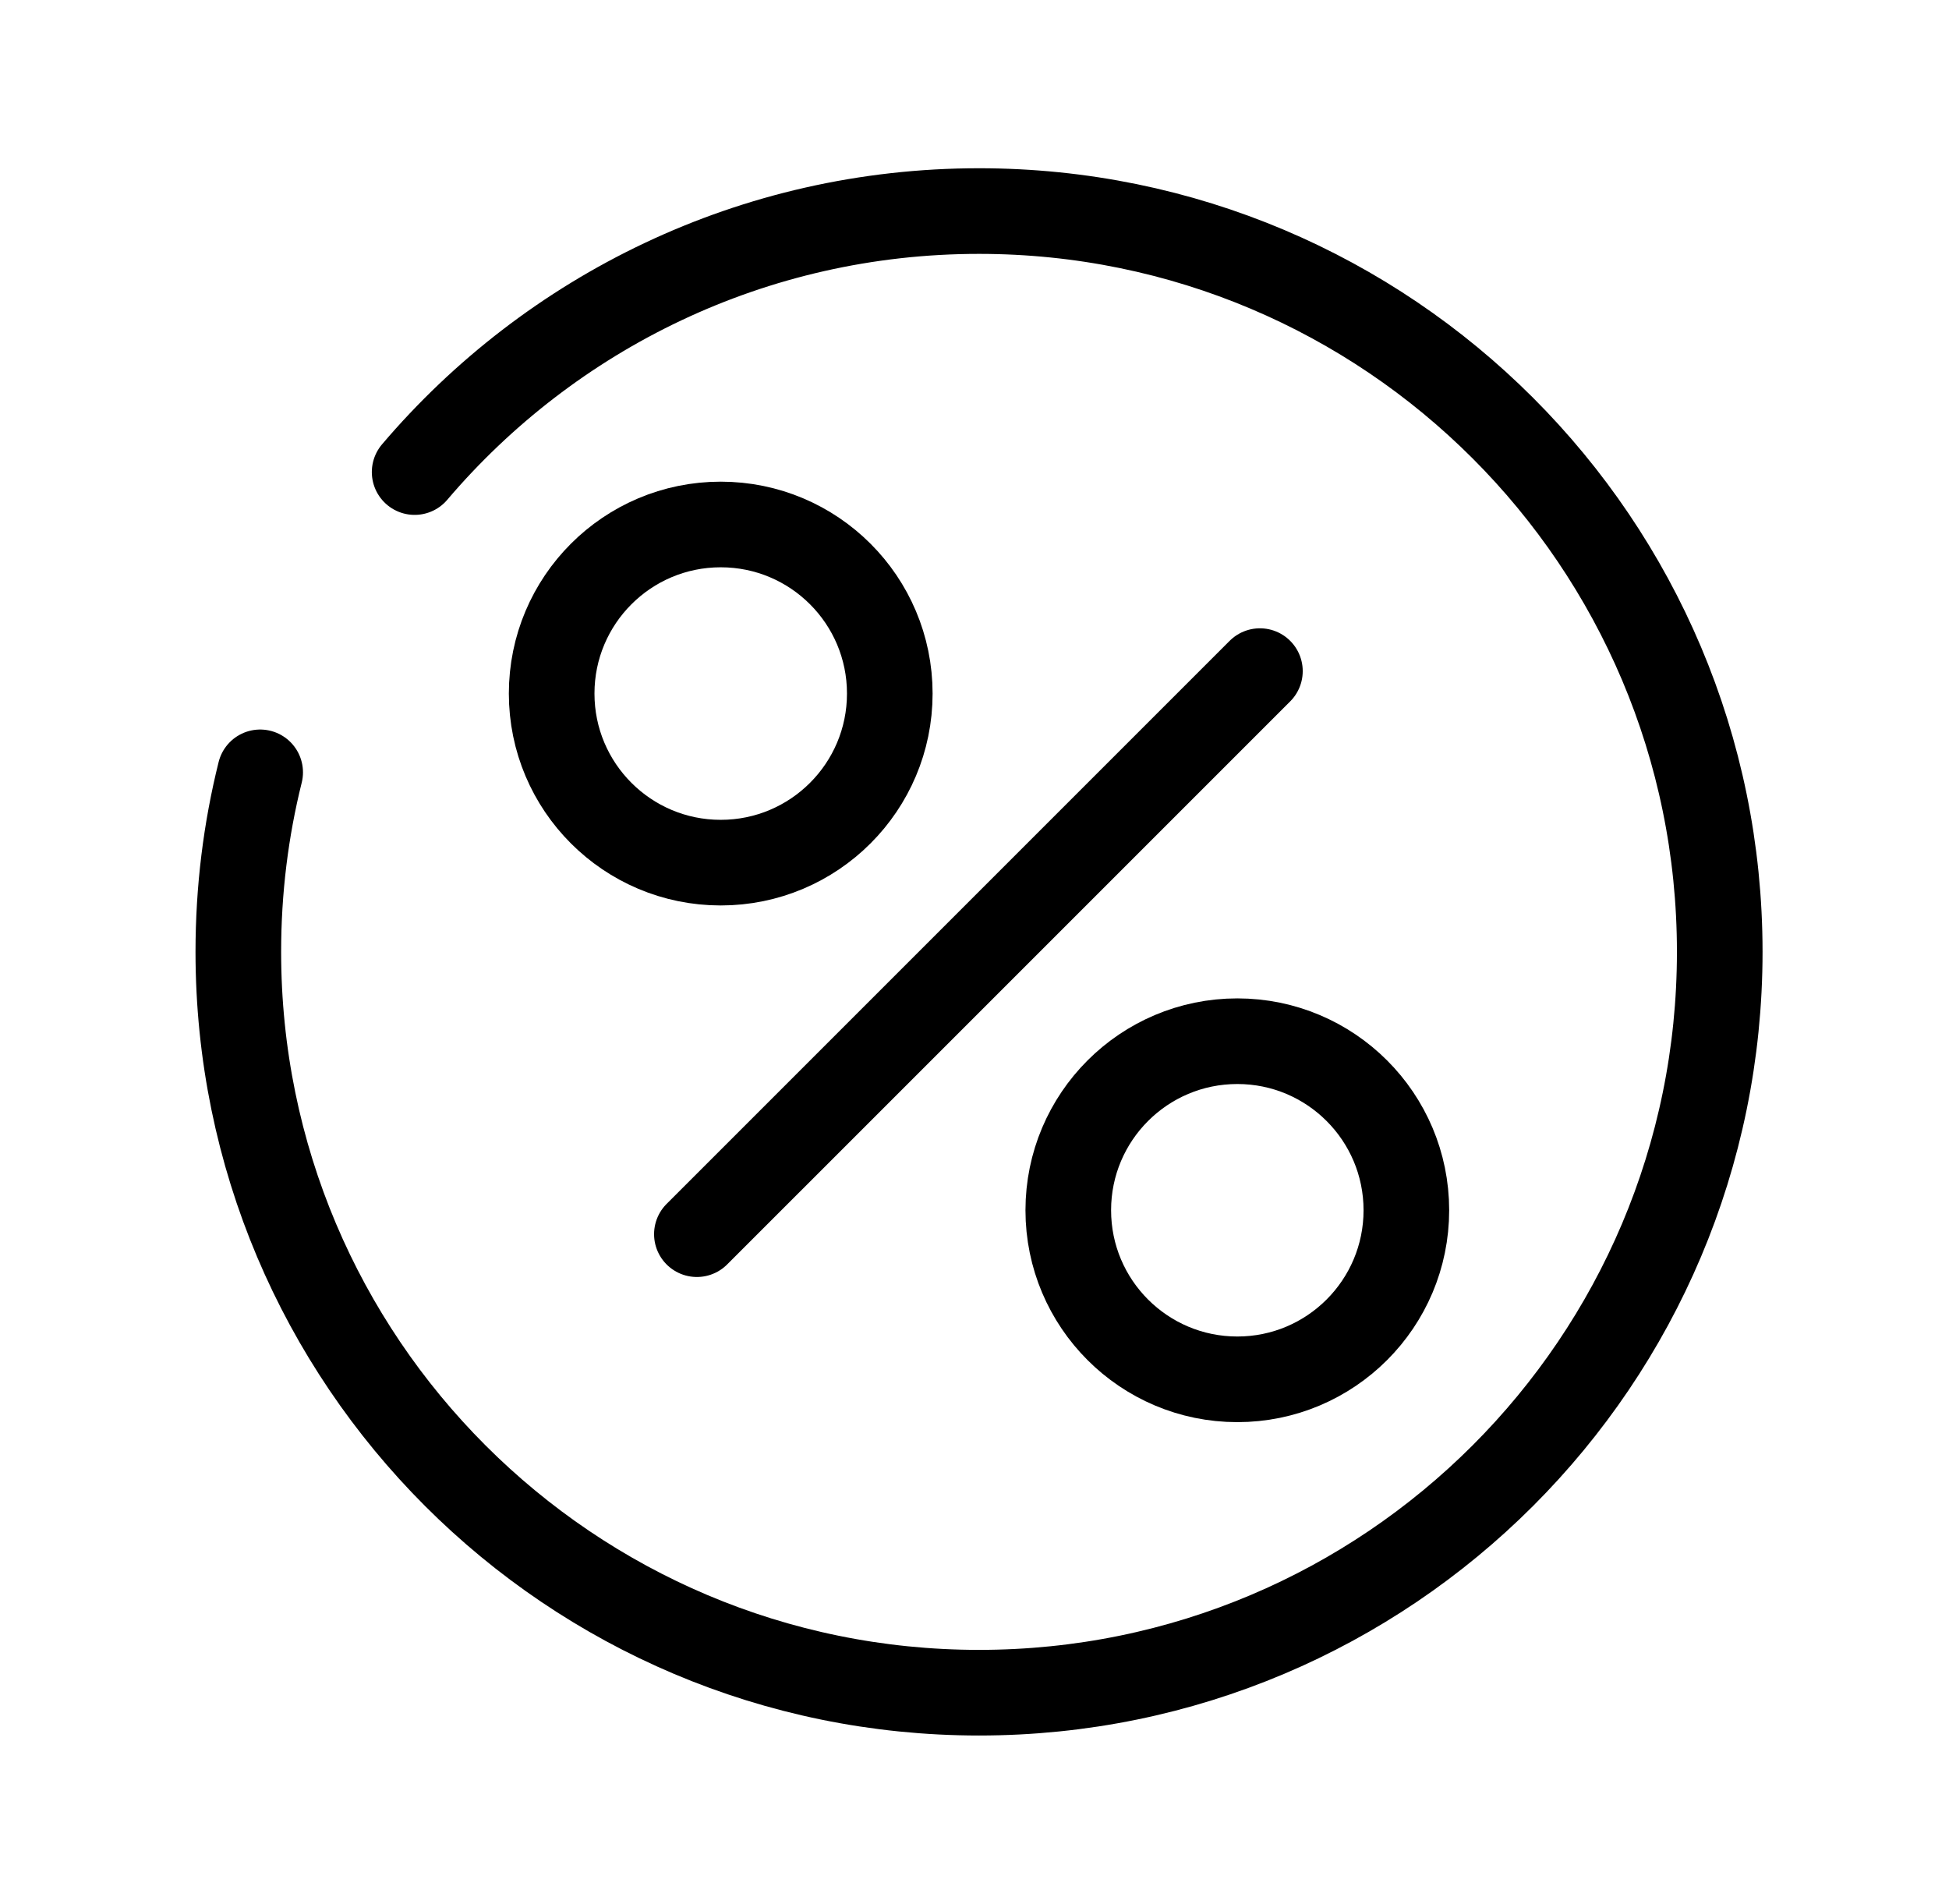 <svg width="43" height="42" viewBox="0 0 43 42" fill="none" xmlns="http://www.w3.org/2000/svg">
<path d="M9.148 10.414C12.145 6.891 16.612 4.656 21.6 4.656C30.625 4.656 37.942 11.973 37.942 20.998C37.942 30.024 30.625 37.341 21.6 37.341C12.575 37.341 5.258 30.024 5.258 20.998C5.258 19.632 5.424 18.306 5.74 17.038" stroke="black" stroke-width="1.889" stroke-linecap="round" stroke-linejoin="round"/>
<path d="M15.901 19.03C17.961 19.03 19.631 17.36 19.631 15.3C19.631 13.24 17.961 11.57 15.901 11.57C13.841 11.57 12.171 13.24 12.171 15.3C12.171 17.36 13.841 19.03 15.901 19.03Z" stroke="black" stroke-width="1.889" stroke-linecap="round" stroke-linejoin="round"/>
<path d="M27.299 30.428C29.358 30.428 31.028 28.758 31.028 26.698C31.028 24.639 29.358 22.969 27.299 22.969C25.239 22.969 23.569 24.639 23.569 26.698C23.569 28.758 25.239 30.428 27.299 30.428Z" stroke="black" stroke-width="1.889" stroke-linecap="round" stroke-linejoin="round"/>
<path d="M27.797 14.805L15.375 27.226" stroke="black" stroke-width="1.889" stroke-linecap="round" stroke-linejoin="round"/>
</svg>
